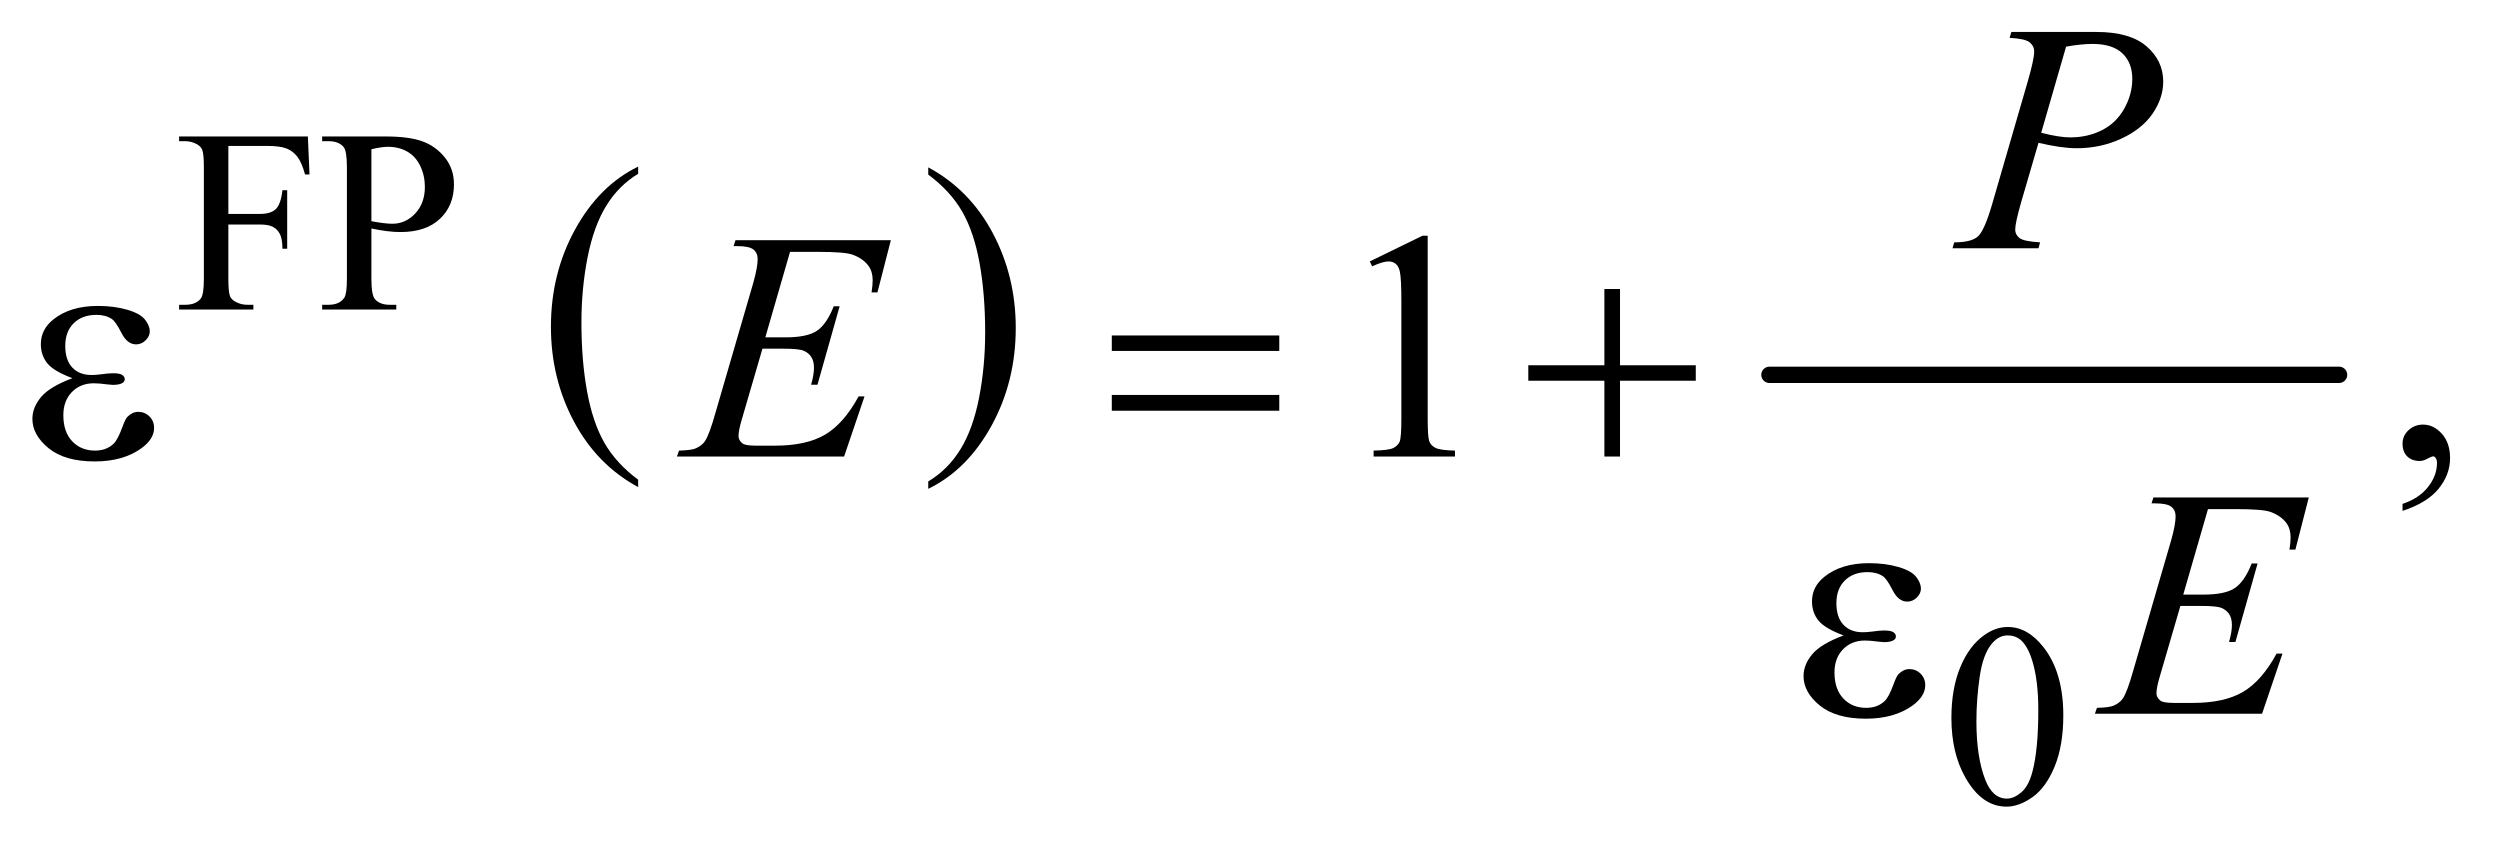 <?xml version="1.0" encoding="UTF-8"?>
<!DOCTYPE svg PUBLIC '-//W3C//DTD SVG 1.0//EN'
          'http://www.w3.org/TR/2001/REC-SVG-20010904/DTD/svg10.dtd'>
<svg stroke-dasharray="none" shape-rendering="auto" xmlns="http://www.w3.org/2000/svg" font-family="'Dialog'" text-rendering="auto" width="120" fill-opacity="1" color-interpolation="auto" color-rendering="auto" preserveAspectRatio="xMidYMid meet" font-size="12px" viewBox="0 0 120 41" fill="black" xmlns:xlink="http://www.w3.org/1999/xlink" stroke="black" image-rendering="auto" stroke-miterlimit="10" stroke-linecap="square" stroke-linejoin="miter" font-style="normal" stroke-width="1" height="41" stroke-dashoffset="0" font-weight="normal" stroke-opacity="1"
><!--Generated by the Batik Graphics2D SVG Generator--><defs id="genericDefs"
  /><g
  ><defs id="defs1"
    ><clipPath clipPathUnits="userSpaceOnUse" id="clipPath1"
      ><path d="M1.047 3.01 L77.176 3.01 L77.176 28.763 L1.047 28.763 L1.047 3.01 Z"
      /></clipPath
      ><clipPath clipPathUnits="userSpaceOnUse" id="clipPath2"
      ><path d="M33.457 96.176 L33.457 918.949 L2465.699 918.949 L2465.699 96.176 Z"
      /></clipPath
    ></defs
    ><g transform="scale(1.576,1.576) translate(-1.047,-3.01) matrix(0.031,0,0,0.031,0,0)"
    ><path d="M660.75 568.406 L660.75 575.672 Q620.234 553.719 597.641 511.227 Q575.047 468.734 575.047 418.219 Q575.047 365.672 598.805 322.508 Q622.562 279.344 660.75 260.766 L660.75 267.859 Q641.656 279.344 629.391 299.281 Q617.125 319.219 611.07 349.883 Q605.016 380.547 605.016 413.828 Q605.016 451.5 610.602 481.906 Q616.188 512.312 627.68 532.336 Q639.172 552.359 660.75 568.406 Z" stroke="none" clip-path="url(#clipPath2)"
    /></g
    ><g transform="matrix(0.049,0,0,0.049,-1.65,-4.744)"
    ><path d="M942.984 267.859 L942.984 260.766 Q983.516 282.547 1006.109 325.039 Q1028.703 367.531 1028.703 418.047 Q1028.703 470.594 1004.945 513.844 Q981.188 557.094 942.984 575.672 L942.984 568.406 Q962.234 556.922 974.508 536.984 Q986.781 517.047 992.758 486.469 Q998.734 455.891 998.734 422.438 Q998.734 384.938 993.219 354.438 Q987.703 323.938 976.141 303.922 Q964.578 283.906 942.984 267.859 Z" stroke="none" clip-path="url(#clipPath2)"
    /></g
    ><g stroke-width="16" transform="matrix(0.049,0,0,0.049,-1.65,-4.744)" stroke-linejoin="round" stroke-linecap="round"
    ><line y2="464" fill="none" x1="1767" clip-path="url(#clipPath2)" x2="2325" y1="464"
    /></g
    ><g transform="matrix(0.049,0,0,0.049,-1.65,-4.744)"
    ><path d="M257.375 239.75 L257.375 306.375 L288.25 306.375 Q298.875 306.375 303.812 301.688 Q308.75 297 310.375 283.125 L315 283.125 L315 340.5 L310.375 340.5 Q310.25 330.625 307.812 326 Q305.375 321.375 301.062 319.062 Q296.75 316.75 288.25 316.75 L257.375 316.75 L257.375 370 Q257.375 382.875 259 387 Q260.25 390.125 264.25 392.375 Q269.75 395.375 275.75 395.375 L281.875 395.375 L281.875 400 L209.125 400 L209.125 395.375 L215.125 395.375 Q225.625 395.375 230.375 389.25 Q233.375 385.25 233.375 370 L233.375 260.5 Q233.375 247.625 231.75 243.5 Q230.5 240.375 226.625 238.125 Q221.25 235.125 215.125 235.125 L209.125 235.125 L209.125 230.5 L335.25 230.5 L336.875 267.75 L332.5 267.75 Q329.25 255.875 324.938 250.312 Q320.625 244.75 314.312 242.25 Q308 239.75 294.75 239.75 L257.375 239.75 ZM397.5 320.625 L397.5 370 Q397.5 386 401 389.875 Q405.75 395.375 415.375 395.375 L421.875 395.375 L421.875 400 L349.25 400 L349.25 395.375 L355.625 395.375 Q366.375 395.375 371 388.375 Q373.5 384.5 373.5 370 L373.5 260.5 Q373.5 244.5 370.125 240.625 Q365.25 235.125 355.625 235.125 L349.25 235.125 L349.25 230.5 L411.375 230.5 Q434.125 230.5 447.25 235.188 Q460.375 239.875 469.375 251 Q478.375 262.125 478.375 277.375 Q478.375 298.125 464.688 311.125 Q451 324.125 426 324.125 Q419.875 324.125 412.75 323.25 Q405.625 322.375 397.5 320.625 ZM397.5 313.5 Q404.125 314.75 409.25 315.375 Q414.375 316 418 316 Q431 316 440.438 305.938 Q449.875 295.875 449.875 279.875 Q449.875 268.875 445.375 259.438 Q440.875 250 432.625 245.312 Q424.375 240.625 413.875 240.625 Q407.5 240.625 397.5 243 L397.5 313.5 Z" stroke="none" clip-path="url(#clipPath2)"
    /></g
    ><g transform="matrix(0.049,0,0,0.049,-1.65,-4.744)"
    ><path d="M1945.25 800.25 Q1945.25 771.25 1954 750.312 Q1962.75 729.375 1977.25 719.125 Q1988.5 711 2000.5 711 Q2020 711 2035.5 730.875 Q2054.875 755.5 2054.875 797.625 Q2054.875 827.125 2046.375 847.75 Q2037.875 868.375 2024.688 877.688 Q2011.5 887 1999.25 887 Q1975 887 1958.875 858.375 Q1945.25 834.25 1945.25 800.25 ZM1969.75 803.375 Q1969.75 838.375 1978.375 860.5 Q1985.5 879.125 1999.625 879.125 Q2006.375 879.125 2013.625 873.062 Q2020.875 867 2024.625 852.75 Q2030.375 831.25 2030.375 792.125 Q2030.375 763.125 2024.375 743.75 Q2019.875 729.375 2012.75 723.375 Q2007.625 719.25 2000.375 719.25 Q1991.875 719.25 1985.25 726.875 Q1976.25 737.25 1973 759.5 Q1969.75 781.75 1969.75 803.375 Z" stroke="none" clip-path="url(#clipPath2)"
    /></g
    ><g transform="matrix(0.049,0,0,0.049,-1.65,-4.744)"
    ><path d="M1375.5 352.906 L1427.062 327.75 L1432.219 327.75 L1432.219 506.656 Q1432.219 524.469 1433.703 528.844 Q1435.188 533.219 1439.875 535.562 Q1444.562 537.906 1458.938 538.219 L1458.938 544 L1379.25 544 L1379.25 538.219 Q1394.25 537.906 1398.625 535.641 Q1403 533.375 1404.719 529.547 Q1406.438 525.719 1406.438 506.656 L1406.438 392.281 Q1406.438 369.156 1404.875 362.594 Q1403.781 357.594 1400.891 355.25 Q1398 352.906 1393.938 352.906 Q1388.156 352.906 1377.844 357.75 L1375.5 352.906 ZM2387.188 597.281 L2387.188 590.406 Q2403.281 585.094 2412.109 573.922 Q2420.938 562.75 2420.938 550.25 Q2420.938 547.281 2419.531 545.25 Q2418.438 543.844 2417.344 543.844 Q2415.625 543.844 2409.844 546.969 Q2407.031 548.375 2403.906 548.375 Q2396.25 548.375 2391.719 543.844 Q2387.188 539.312 2387.188 531.344 Q2387.188 523.688 2393.047 518.219 Q2398.906 512.75 2407.344 512.75 Q2417.656 512.75 2425.703 521.734 Q2433.75 530.719 2433.75 545.562 Q2433.75 561.656 2422.578 575.484 Q2411.406 589.312 2387.188 597.281 Z" stroke="none" clip-path="url(#clipPath2)"
    /></g
    ><g transform="matrix(0.049,0,0,0.049,-1.65,-4.744)"
    ><path d="M2004 128.125 L2087.438 128.125 Q2120.25 128.125 2136.5 142.266 Q2152.75 156.406 2152.75 176.719 Q2152.75 192.812 2142.438 207.969 Q2132.125 223.125 2111.812 232.578 Q2091.5 242.031 2067.906 242.031 Q2053.219 242.031 2030.562 236.719 L2013.688 294.531 Q2007.75 315.156 2007.75 321.719 Q2007.75 326.719 2011.969 330 Q2016.188 333.281 2032.125 334.219 L2030.562 340 L1946.344 340 L1948.062 334.219 Q1964.625 334.219 1971.109 328.516 Q1977.594 322.812 1985.094 297.031 L2020.094 176.406 Q2026.344 154.688 2026.344 147.344 Q2026.344 141.875 2021.891 138.281 Q2017.438 134.688 2002.281 133.906 L2004 128.125 ZM2033.219 226.875 Q2050.875 231.406 2061.656 231.406 Q2078.688 231.406 2092.672 224.375 Q2106.656 217.344 2114.547 203.281 Q2122.438 189.219 2122.438 174.062 Q2122.438 158.281 2112.75 149.062 Q2103.062 139.844 2083.375 139.844 Q2072.75 139.844 2057.594 142.5 L2033.219 226.875 Z" stroke="none" clip-path="url(#clipPath2)"
    /></g
    ><g transform="matrix(0.049,0,0,0.049,-1.65,-4.744)"
    ><path d="M807.594 343.531 L783.375 427.281 L803.219 427.281 Q824.469 427.281 834 420.797 Q843.531 414.312 850.406 396.812 L856.188 396.812 L834.469 473.688 L828.219 473.688 Q831.031 464 831.031 457.125 Q831.031 450.406 828.297 446.344 Q825.562 442.281 820.797 440.328 Q816.031 438.375 800.719 438.375 L780.562 438.375 L760.094 508.531 Q757.125 518.688 757.125 524 Q757.125 528.062 761.031 531.188 Q763.688 533.375 774.312 533.375 L793.062 533.375 Q823.531 533.375 841.891 522.594 Q860.25 511.812 874.781 485.094 L880.562 485.094 L860.562 544 L696.812 544 L698.844 538.219 Q711.031 537.906 715.25 536.031 Q721.5 533.219 724.312 528.844 Q728.531 522.438 734.312 501.969 L771.5 374.156 Q775.875 358.688 775.875 350.562 Q775.875 344.625 771.734 341.266 Q767.594 337.906 755.562 337.906 L752.281 337.906 L754.156 332.125 L906.344 332.125 L893.219 383.219 L887.438 383.219 Q888.531 376.031 888.531 371.188 Q888.531 362.906 884.469 357.281 Q879.156 350.094 869 346.344 Q861.5 343.531 834.469 343.531 L807.594 343.531 Z" stroke="none" clip-path="url(#clipPath2)"
    /></g
    ><g transform="matrix(0.049,0,0,0.049,-1.65,-4.744)"
    ><path d="M2196.594 595.531 L2172.375 679.281 L2192.219 679.281 Q2213.469 679.281 2223 672.797 Q2232.531 666.312 2239.406 648.812 L2245.188 648.812 L2223.469 725.688 L2217.219 725.688 Q2220.031 716 2220.031 709.125 Q2220.031 702.406 2217.297 698.344 Q2214.562 694.281 2209.797 692.328 Q2205.031 690.375 2189.719 690.375 L2169.562 690.375 L2149.094 760.531 Q2146.125 770.688 2146.125 776 Q2146.125 780.062 2150.031 783.188 Q2152.688 785.375 2163.312 785.375 L2182.062 785.375 Q2212.531 785.375 2230.891 774.594 Q2249.25 763.812 2263.781 737.094 L2269.562 737.094 L2249.562 796 L2085.812 796 L2087.844 790.219 Q2100.031 789.906 2104.25 788.031 Q2110.5 785.219 2113.312 780.844 Q2117.531 774.438 2123.312 753.969 L2160.5 626.156 Q2164.875 610.688 2164.875 602.562 Q2164.875 596.625 2160.734 593.266 Q2156.594 589.906 2144.562 589.906 L2141.281 589.906 L2143.156 584.125 L2295.344 584.125 L2282.219 635.219 L2276.438 635.219 Q2277.531 628.031 2277.531 623.188 Q2277.531 614.906 2273.469 609.281 Q2268.156 602.094 2258 598.344 Q2250.5 595.531 2223.469 595.531 L2196.594 595.531 Z" stroke="none" clip-path="url(#clipPath2)"
    /></g
    ><g transform="matrix(0.049,0,0,0.049,-1.65,-4.744)"
    ><path d="M104.625 467.281 Q86.188 460.406 79.938 452.594 Q73.688 444.781 73.688 434 Q73.688 419.469 85.875 409.781 Q102.438 396.5 129.469 396.5 Q145.562 396.5 158.375 400.25 Q171.188 404 175.797 410.016 Q180.406 416.031 180.406 421.344 Q180.406 426.188 176.344 430.172 Q172.281 434.156 166.969 434.156 Q158.375 434.156 152.672 422.984 Q146.969 411.812 143.219 409.312 Q137.125 405.25 128.219 405.25 Q114.156 405.25 105.875 413.453 Q97.594 421.656 97.594 435.719 Q97.594 449.469 104.469 456.812 Q111.344 464.156 123.375 464.156 Q127.438 464.156 132.281 463.531 Q139.938 462.438 144.312 462.438 Q151.031 462.438 153.453 464.156 Q155.875 465.875 155.875 468.219 Q155.875 470.562 153.844 471.812 Q151.031 473.844 144 473.844 Q142.438 473.844 138.844 473.375 Q130.719 472.281 125.562 472.281 Q112.438 472.281 104.078 480.875 Q95.719 489.469 95.719 503.531 Q95.719 519.938 104.391 529.078 Q113.062 538.219 126.812 538.219 Q137.906 538.219 144.938 531.5 Q149 527.594 153.531 515.25 Q156.5 507.125 158.375 505.25 Q163.375 500.25 169 500.25 Q175.562 500.25 180.094 504.781 Q184.625 509.312 184.625 516.031 Q184.625 526.812 172.281 535.875 Q154.312 548.844 126.5 548.844 Q97.125 548.844 81.266 535.875 Q65.406 522.906 65.406 507.125 Q65.406 495.875 73.922 485.719 Q82.438 475.562 104.625 467.281 ZM1122.781 425.406 L1286.844 425.406 L1286.844 440.562 L1122.781 440.562 L1122.781 425.406 ZM1122.781 483.688 L1286.844 483.688 L1286.844 499.156 L1122.781 499.156 L1122.781 483.688 ZM1605.312 379.938 L1620.625 379.938 L1620.625 454.625 L1694.844 454.625 L1694.844 469.781 L1620.625 469.781 L1620.625 544 L1605.312 544 L1605.312 469.781 L1530.781 469.781 L1530.781 454.625 L1605.312 454.625 L1605.312 379.938 Z" stroke="none" clip-path="url(#clipPath2)"
    /></g
    ><g transform="matrix(0.049,0,0,0.049,-1.65,-4.744)"
    ><path d="M1839.625 719.281 Q1821.188 712.406 1814.938 704.594 Q1808.688 696.781 1808.688 686 Q1808.688 671.469 1820.875 661.781 Q1837.438 648.5 1864.469 648.5 Q1880.562 648.5 1893.375 652.25 Q1906.188 656 1910.797 662.016 Q1915.406 668.031 1915.406 673.344 Q1915.406 678.188 1911.344 682.172 Q1907.281 686.156 1901.969 686.156 Q1893.375 686.156 1887.672 674.984 Q1881.969 663.812 1878.219 661.312 Q1872.125 657.25 1863.219 657.25 Q1849.156 657.25 1840.875 665.453 Q1832.594 673.656 1832.594 687.719 Q1832.594 701.469 1839.469 708.812 Q1846.344 716.156 1858.375 716.156 Q1862.438 716.156 1867.281 715.531 Q1874.938 714.438 1879.312 714.438 Q1886.031 714.438 1888.453 716.156 Q1890.875 717.875 1890.875 720.219 Q1890.875 722.562 1888.844 723.812 Q1886.031 725.844 1879 725.844 Q1877.438 725.844 1873.844 725.375 Q1865.719 724.281 1860.562 724.281 Q1847.438 724.281 1839.078 732.875 Q1830.719 741.469 1830.719 755.531 Q1830.719 771.938 1839.391 781.078 Q1848.062 790.219 1861.812 790.219 Q1872.906 790.219 1879.938 783.5 Q1884 779.594 1888.531 767.25 Q1891.5 759.125 1893.375 757.25 Q1898.375 752.25 1904 752.25 Q1910.562 752.25 1915.094 756.781 Q1919.625 761.312 1919.625 768.031 Q1919.625 778.812 1907.281 787.875 Q1889.312 800.844 1861.5 800.844 Q1832.125 800.844 1816.266 787.875 Q1800.406 774.906 1800.406 759.125 Q1800.406 747.875 1808.922 737.719 Q1817.438 727.562 1839.625 719.281 Z" stroke="none" clip-path="url(#clipPath2)"
    /></g
  ></g
></svg
>
